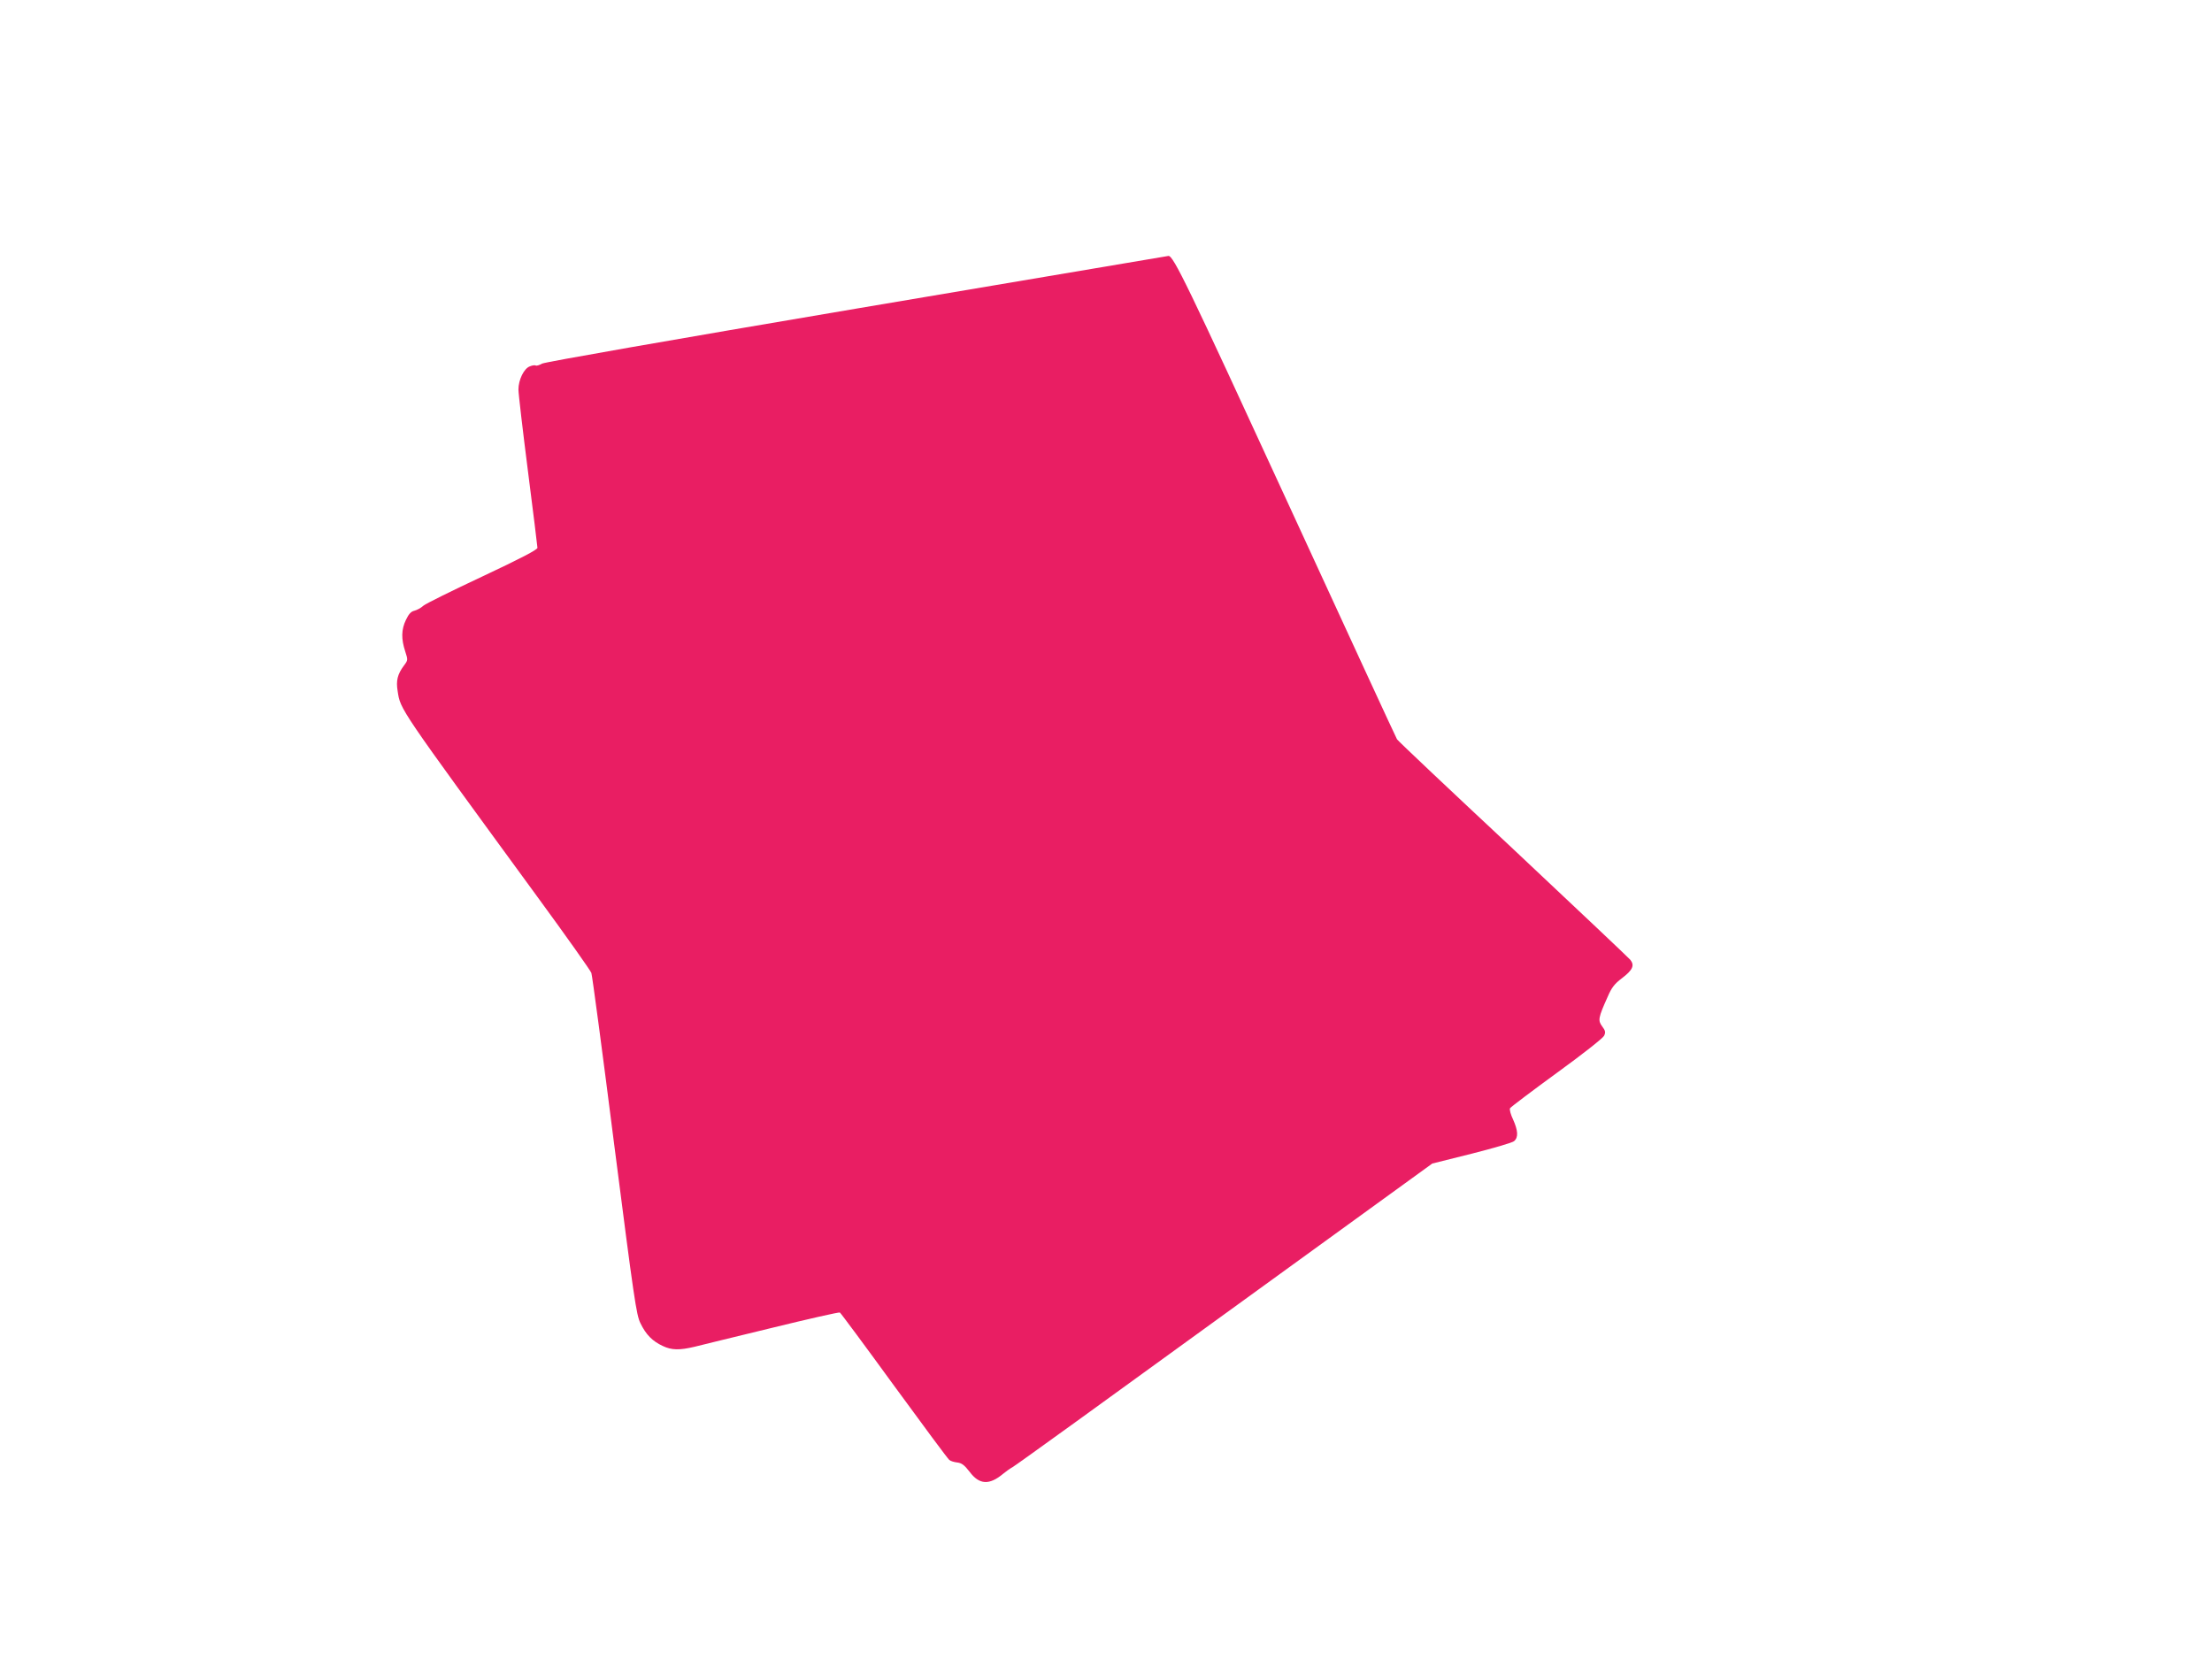 <?xml version="1.0" standalone="no"?>
<!DOCTYPE svg PUBLIC "-//W3C//DTD SVG 20010904//EN"
 "http://www.w3.org/TR/2001/REC-SVG-20010904/DTD/svg10.dtd">
<svg version="1.0" xmlns="http://www.w3.org/2000/svg"
 width="1280pt" height="960pt" viewBox="0 0 1280 960"
 preserveAspectRatio="xMidYMid meet">
<g transform="translate(0,960) scale(0.1,-0.1)"
fill="#e91e63" stroke="none">
<path d="M4960 7815 c-1088 -184 -1806 -310 -1823 -319 -16 -9 -32 -14 -37
-11 -5 3 -20 1 -34 -5 -34 -12 -66 -78 -66 -134 0 -24 25 -237 55 -472 30
-236 55 -436 55 -444 0 -11 -100 -63 -317 -165 -175 -82 -329 -158 -343 -170
-14 -13 -37 -25 -52 -29 -19 -4 -33 -19 -49 -53 -27 -56 -28 -110 -4 -183 16
-49 16 -50 -8 -82 -37 -50 -46 -87 -36 -147 17 -109 0 -84 809 -1191 167 -228
307 -426 312 -440 5 -14 65 -464 133 -1000 114 -887 127 -979 151 -1027 32
-66 69 -104 130 -132 50 -24 96 -25 184 -4 25 6 222 55 438 107 216 53 397 94
402 91 5 -3 146 -193 314 -424 168 -230 311 -423 319 -429 8 -7 29 -13 47 -15
25 -3 41 -15 71 -54 56 -75 114 -78 194 -11 17 14 41 31 54 38 13 6 565 405
1226 885 l1203 872 228 57 c126 32 237 64 246 73 25 22 22 61 -6 124 -14 29
-22 58 -18 66 4 7 126 99 270 204 149 108 268 202 274 215 10 20 8 30 -11 55
-25 34 -23 49 32 171 23 54 40 75 82 107 63 48 75 74 49 107 -11 13 -317 302
-680 643 -364 340 -666 625 -670 633 -5 7 -293 632 -641 1388 -571 1241 -654
1413 -682 1409 -3 0 -814 -137 -1801 -304z"/>
</g>
</svg>

